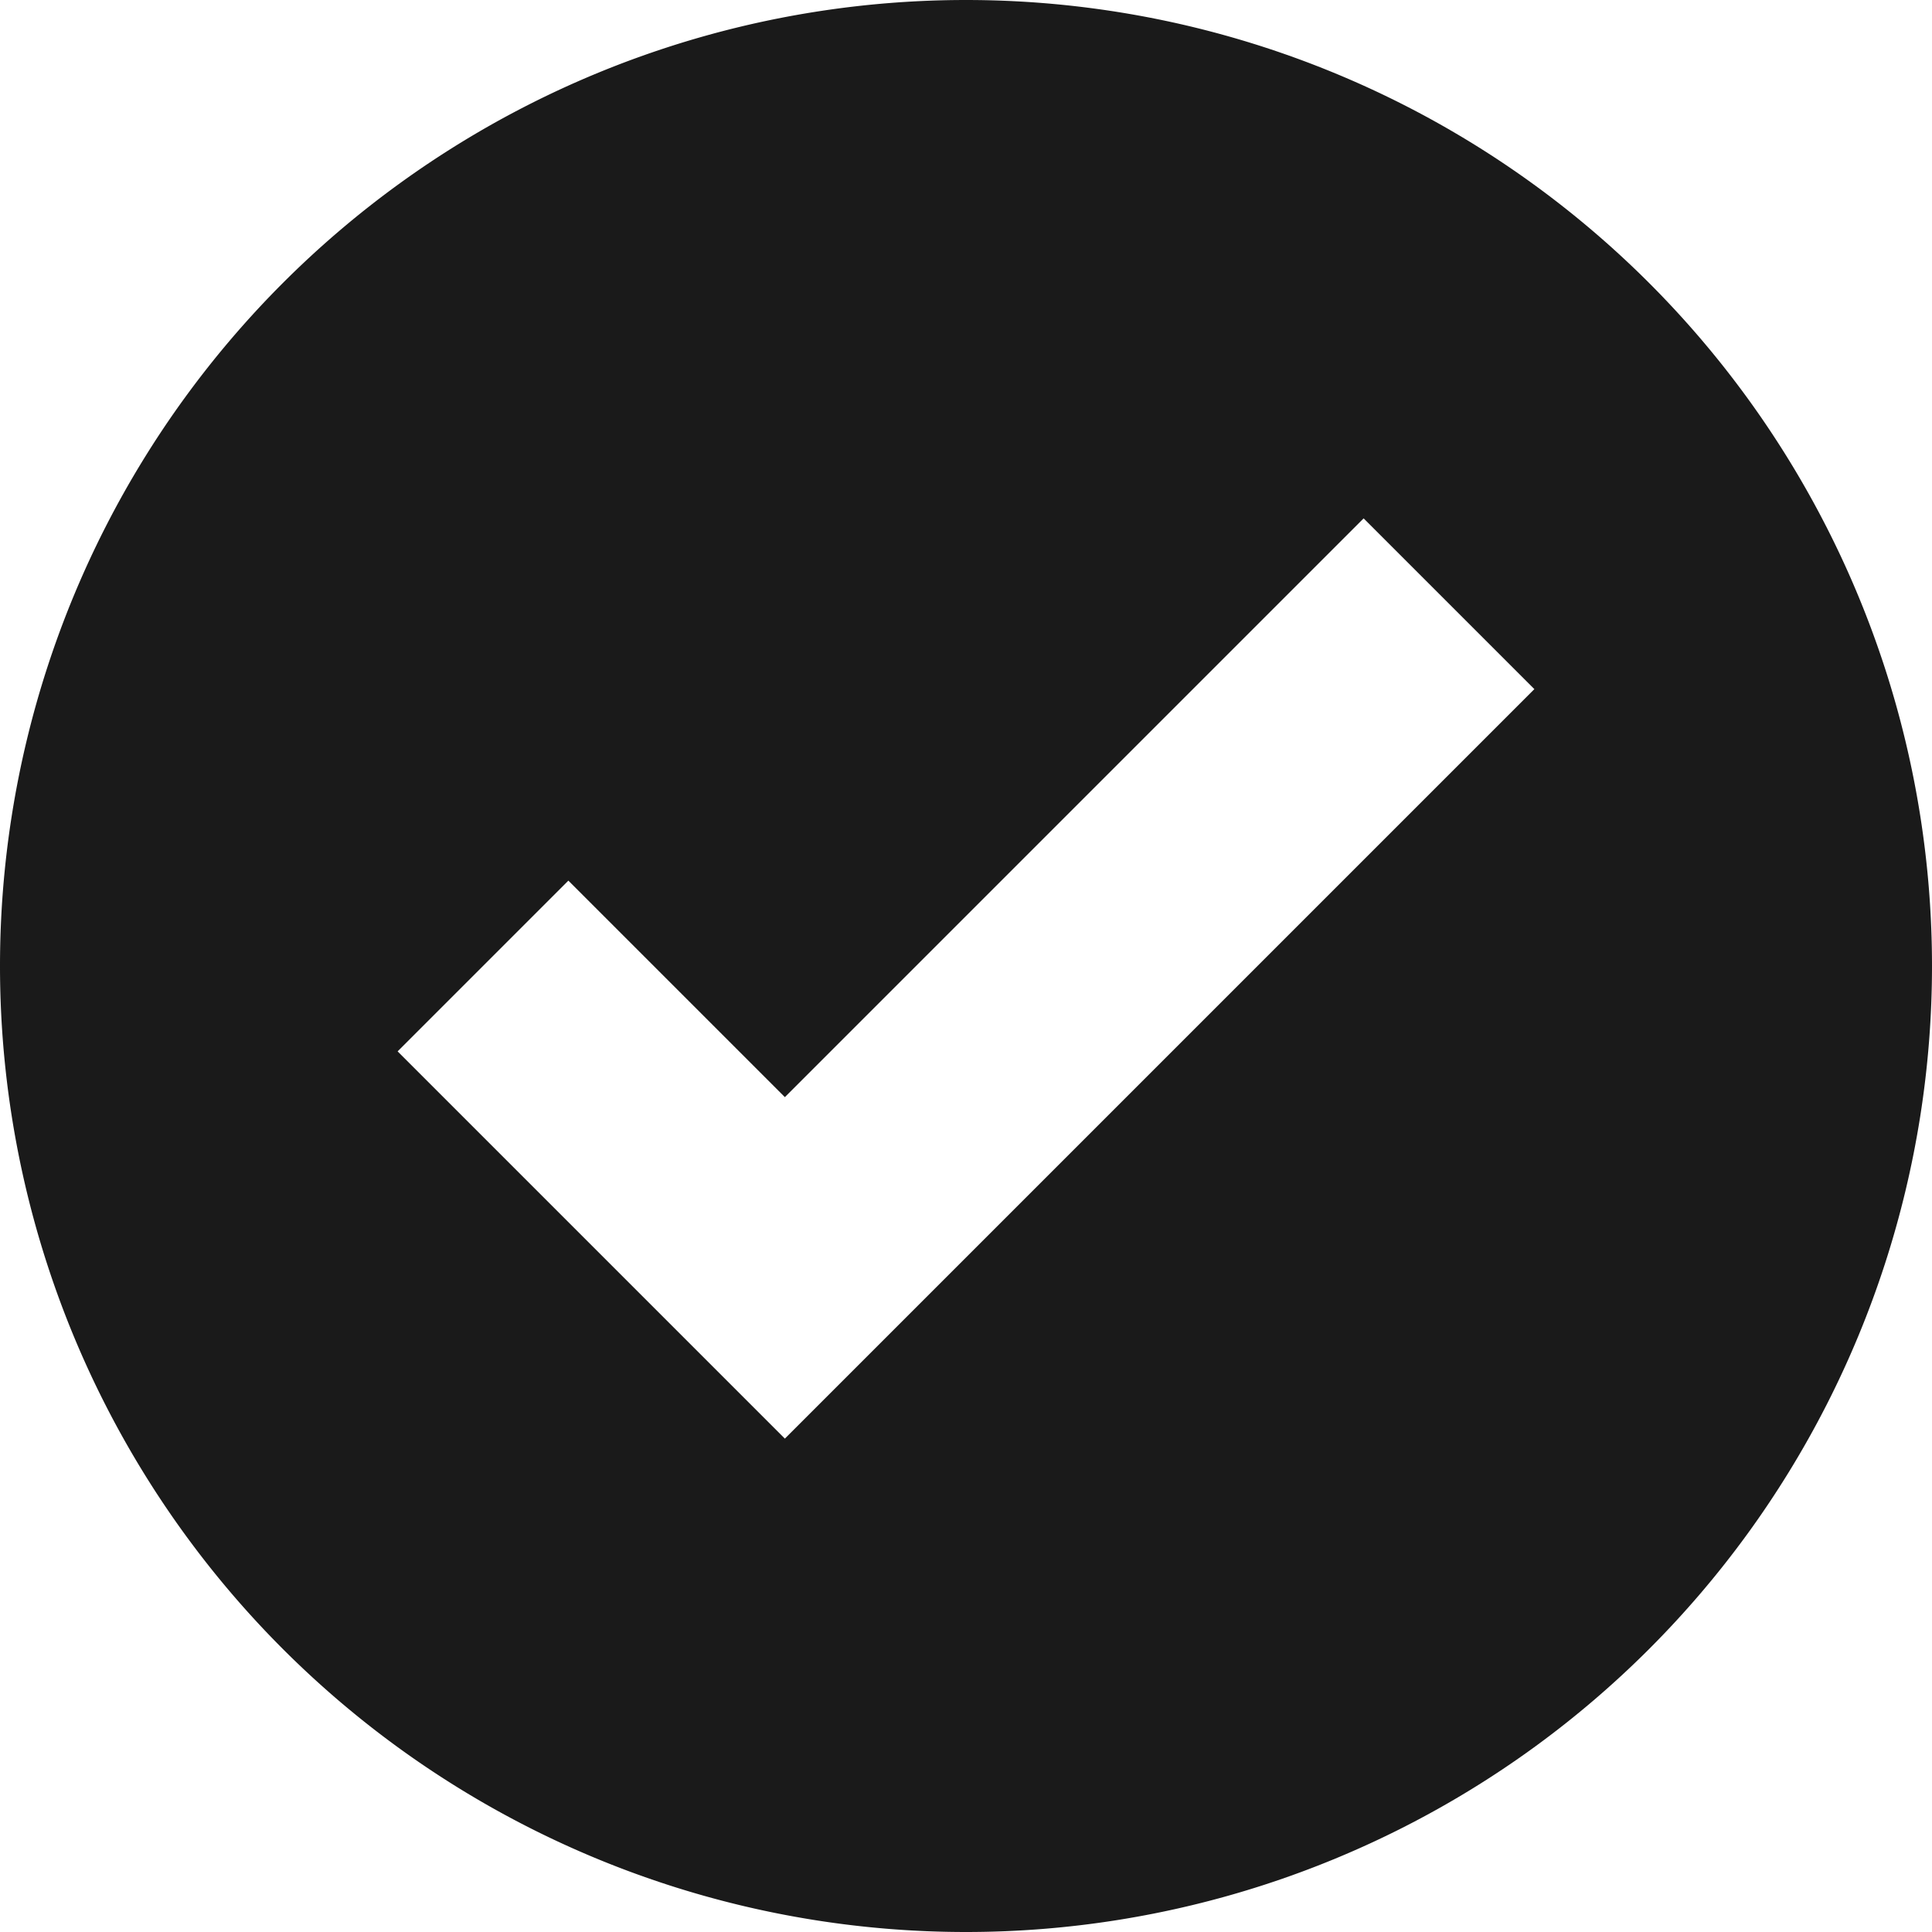 <svg width="16" height="16" viewBox="0 0 16 16" fill="none" xmlns="http://www.w3.org/2000/svg"><path fill-rule="evenodd" clip-rule="evenodd" d="M8 16A8 8 0 1 0 8 0a8 8 0 0 0 0 16m4.707-10.293-1.414-1.414L6.5 9.086 4.707 7.293 3.293 8.707 6.5 11.914z" fill="#1A1A1A"/></svg>